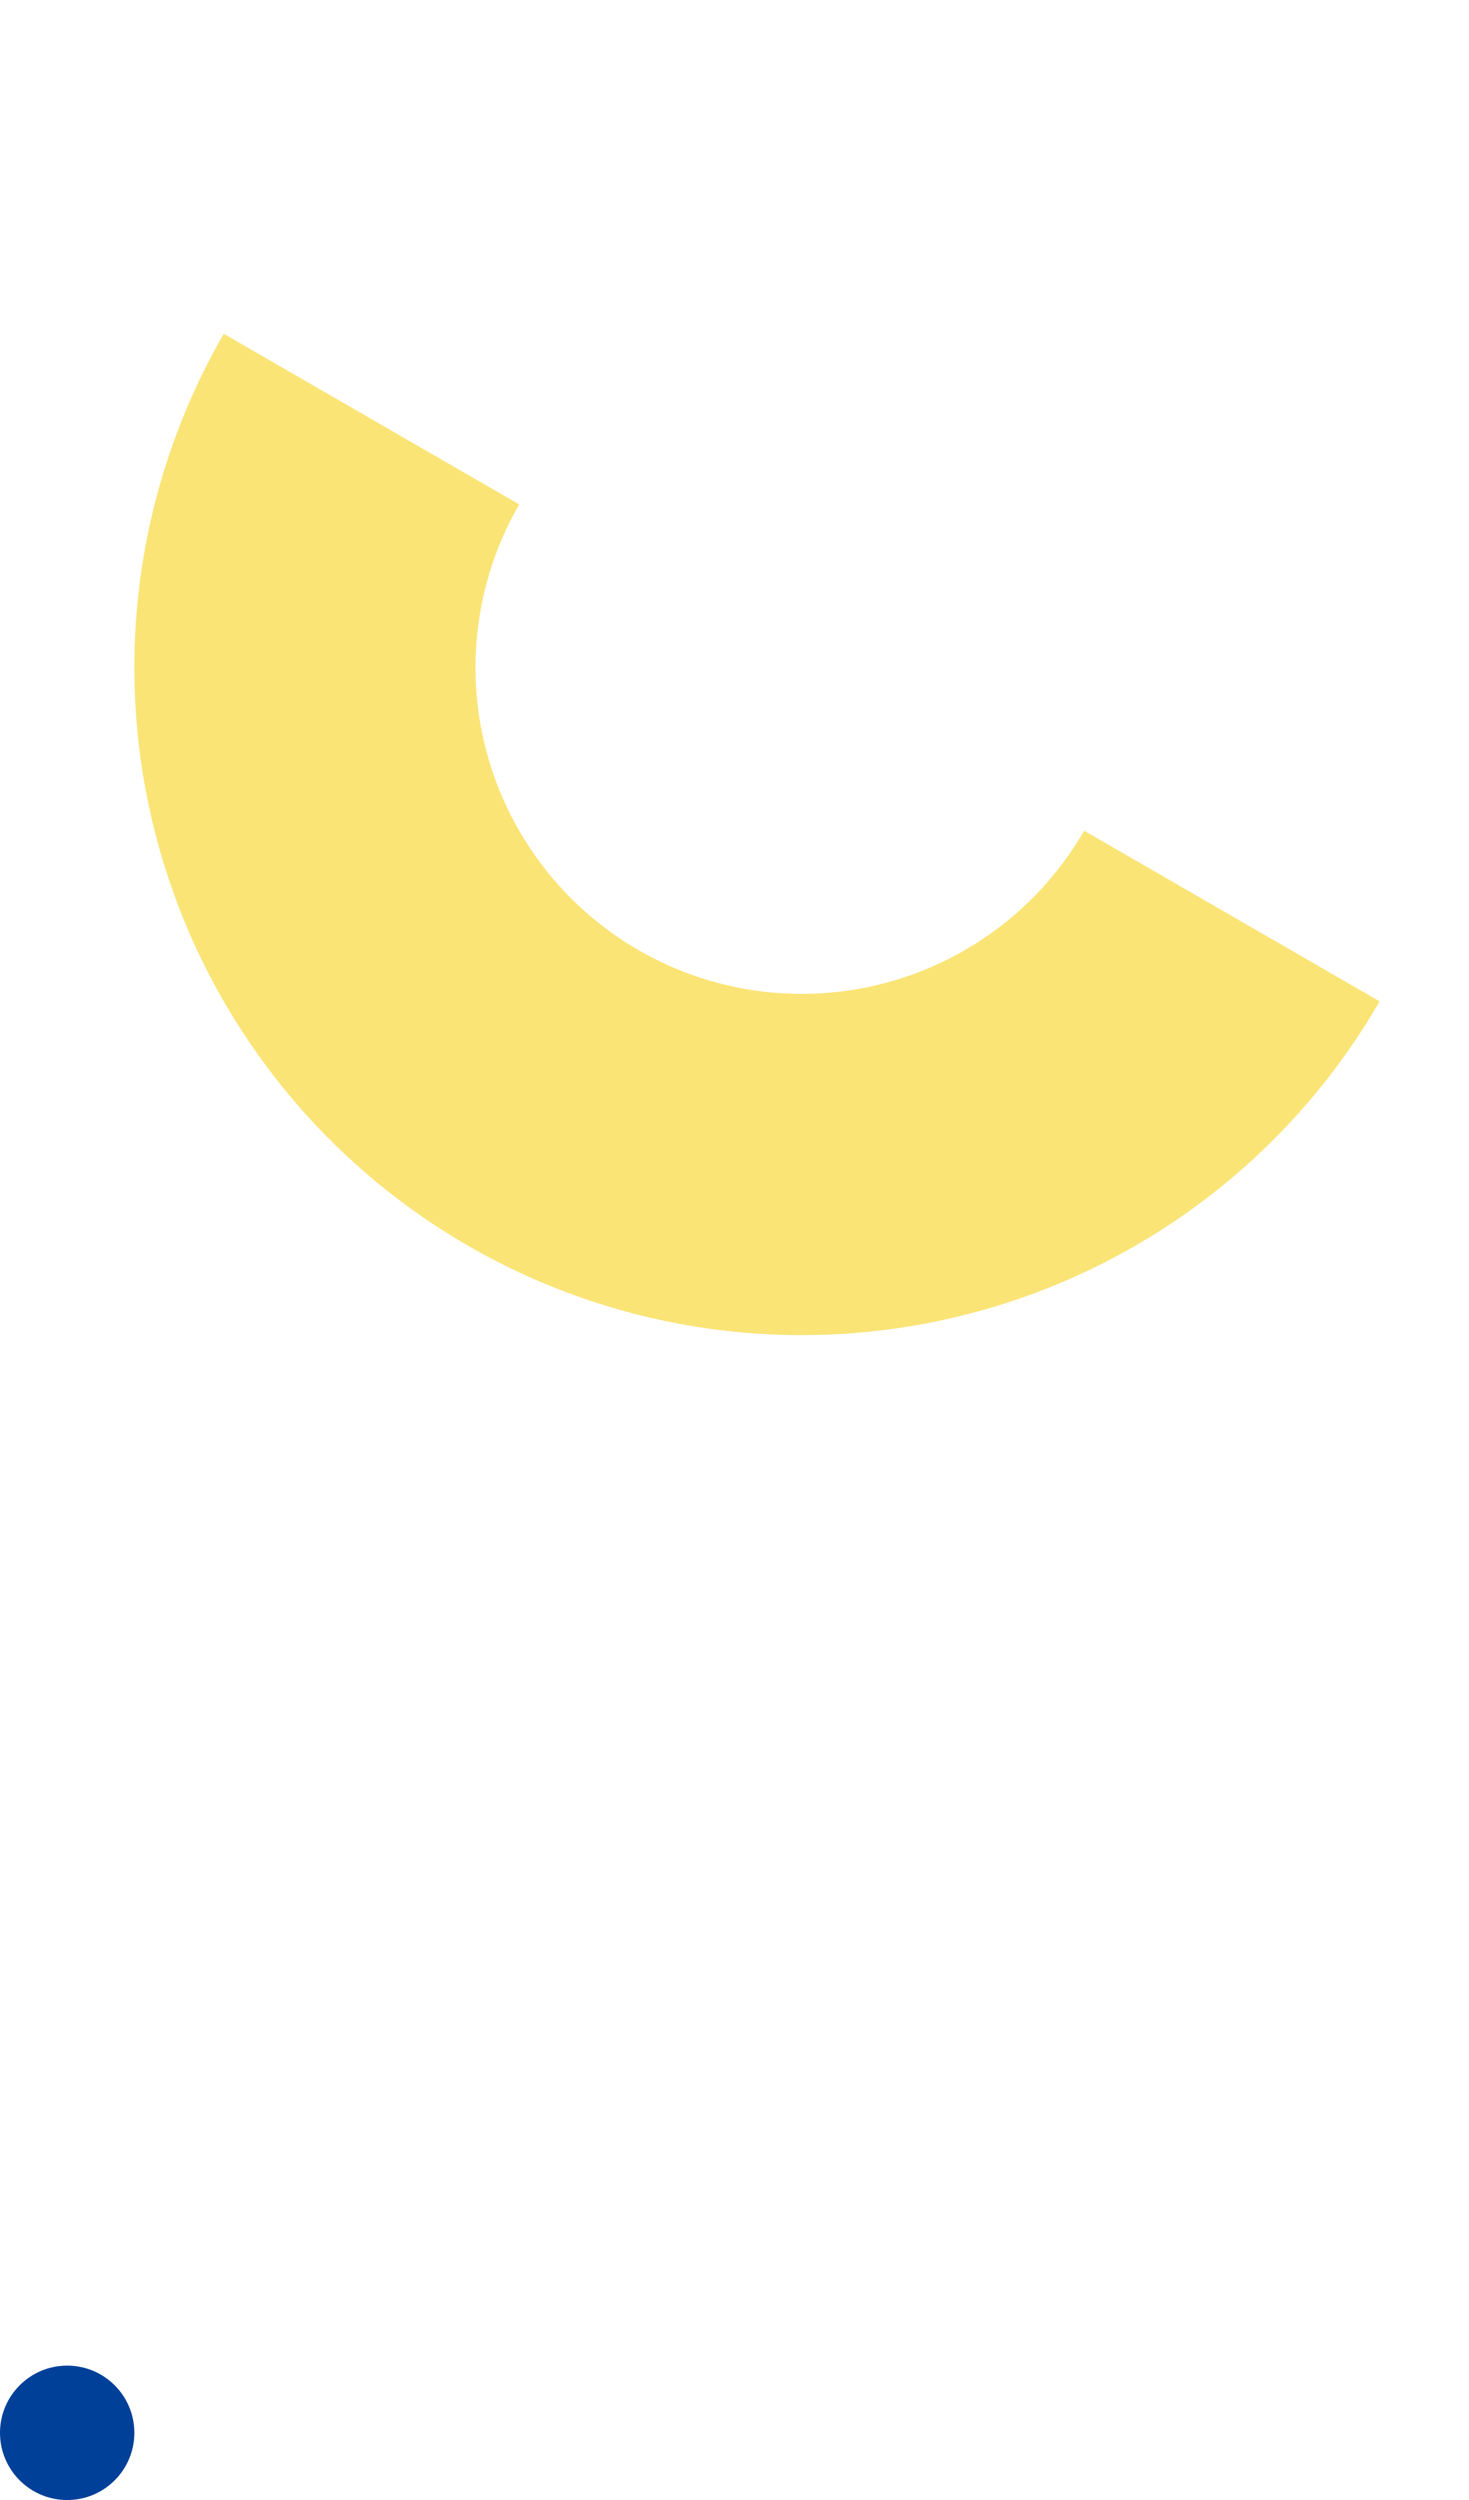 <svg width="164" height="279" viewBox="0 0 164 279" fill="none" xmlns="http://www.w3.org/2000/svg"><path d="M24.981 37.25C15.102 54.361 12.425 74.697 17.538 93.782C22.652 112.867 35.139 129.14 52.25 139.019C69.362 148.898 89.697 151.575 108.782 146.461C127.867 141.348 144.14 128.861 154.019 111.75L121.038 92.708C116.209 101.073 108.254 107.176 98.925 109.676C89.596 112.176 79.656 110.867 71.292 106.038C62.927 101.209 56.824 93.254 54.324 83.925C51.825 74.596 53.133 64.656 57.962 56.292L24.981 37.25Z" fill="#FAE476"/><circle cx="7.5" cy="271.5" r="7.5" fill="#014099"/></svg>